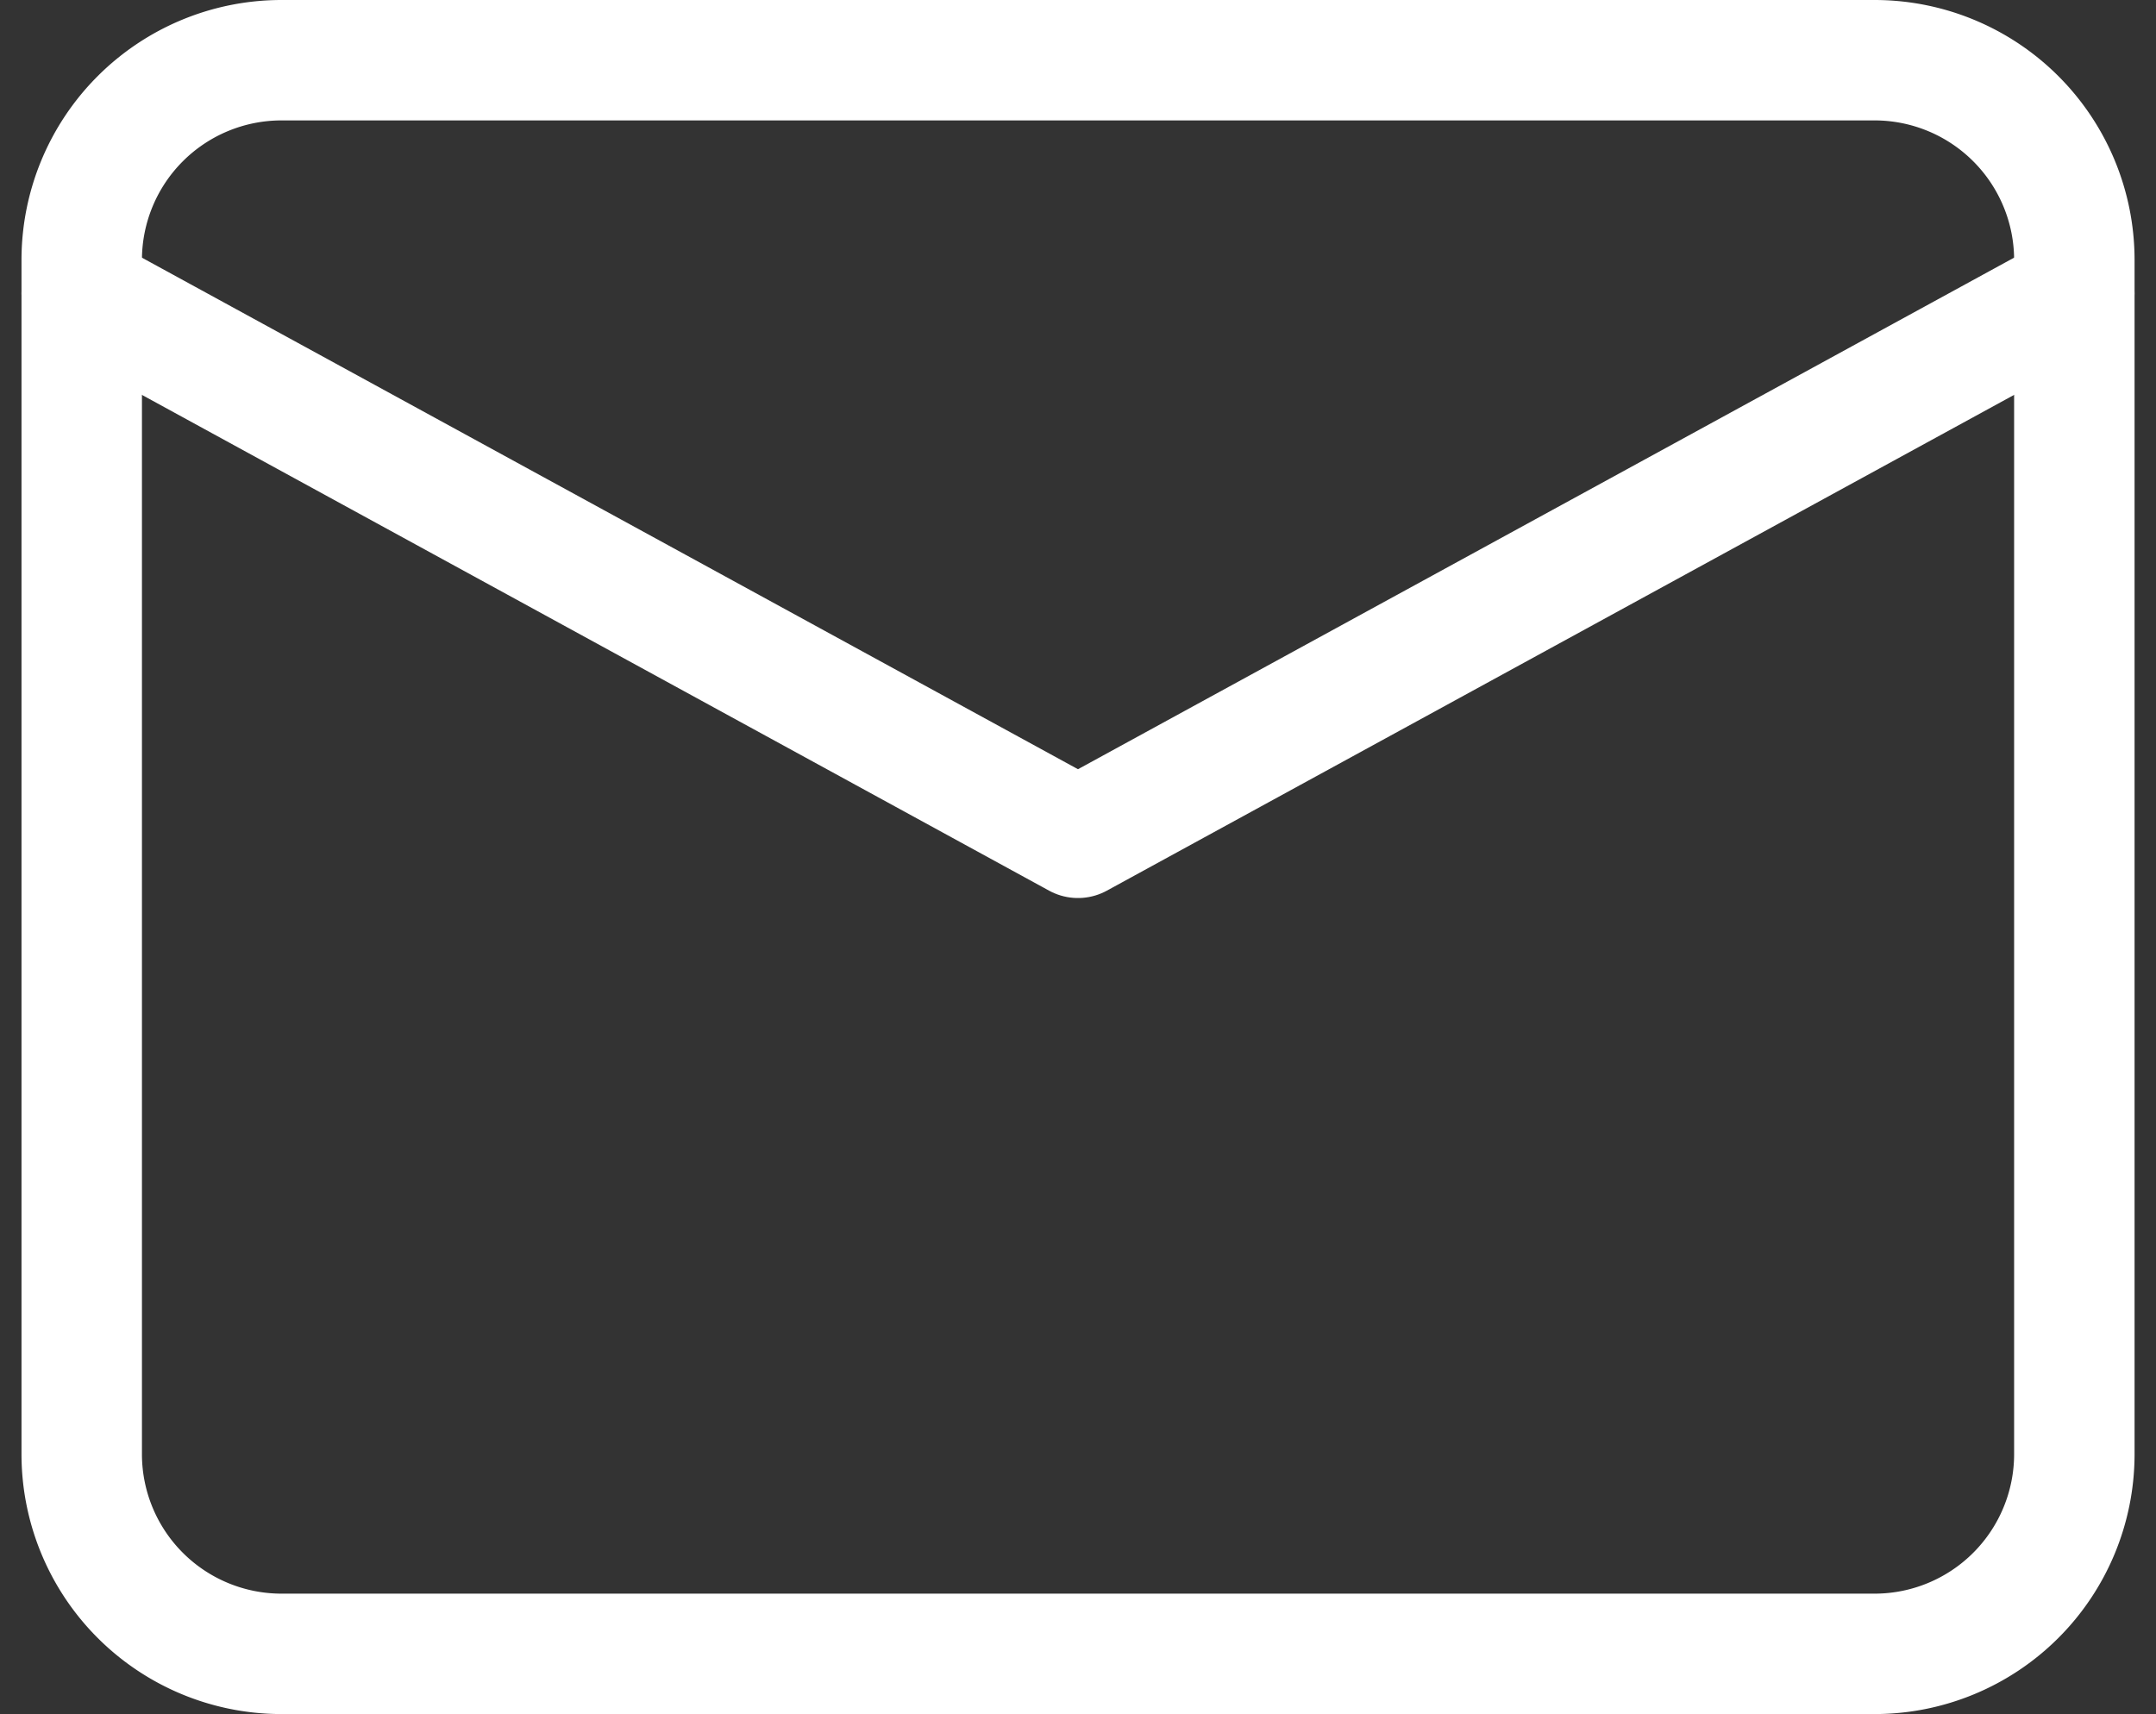 <svg height="28.47" viewBox="0 0 35.801 28.47" width="35.801" xmlns="http://www.w3.org/2000/svg"><rect x="0" y="0" width="35.801" height="28.47" fill="#333333" stroke="none"/><g fill="none" stroke="#fff" stroke-linecap="round" stroke-linejoin="round" stroke-width="2"><path d="m8.309 10h26.47a3.318 3.318 0 0 1 3.309 3.309v19.852a3.318 3.318 0 0 1 -3.309 3.309h-26.47a3.318 3.318 0 0 1 -3.309-3.309v-19.852a3.318 3.318 0 0 1 3.309-3.309z" transform="translate(-3.643 -9)"/><path d="m38.087 15-16.544 9.043-16.543-9.043" transform="translate(-3.643 -10.127)"/></g></svg>